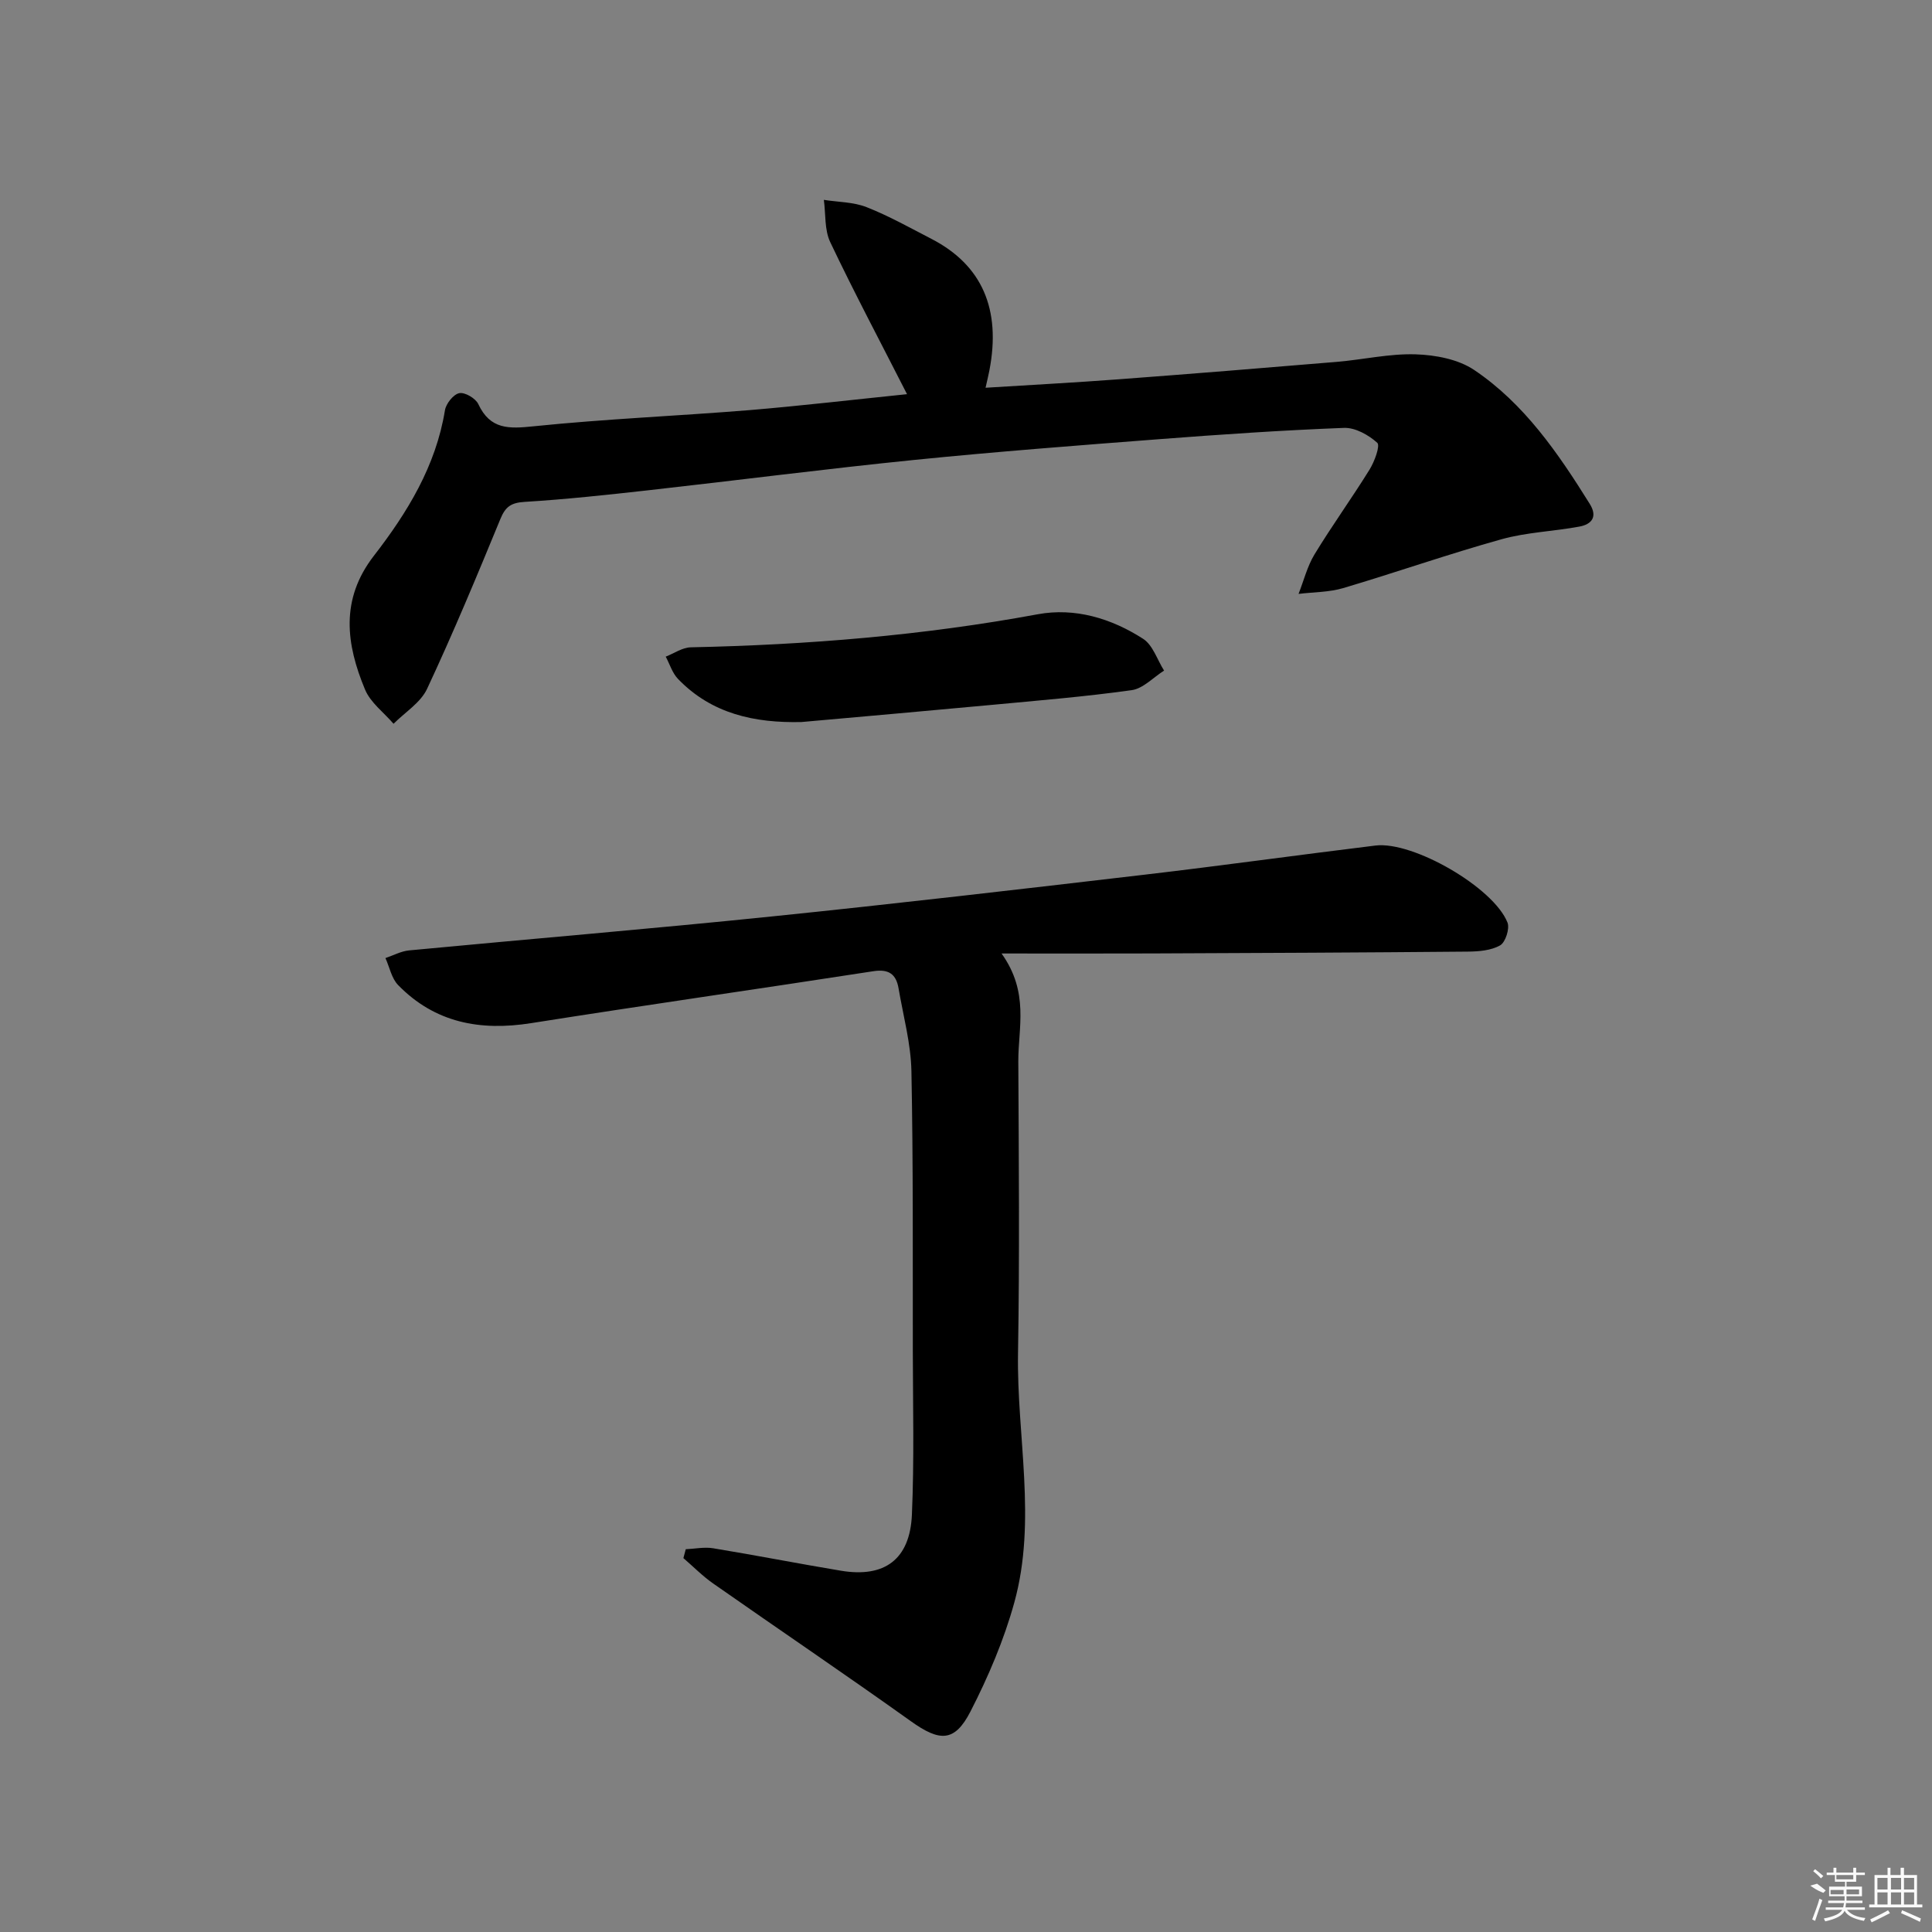 <svg enable-background="new 0 0 400 400" viewBox="0 0 400 400" xmlns="http://www.w3.org/2000/svg"><rect x="0" y="0" width="400" height="400" fill="#808080" stroke="none"/><path d="m207.36 197.41c5.78 8.08 3.44 15.38 3.47 22.36.1 20.12.28 40.25-.06 60.36-.29 17.23 3.94 34.61-.77 51.66-2.14 7.76-5.38 15.35-9.06 22.53-3.31 6.45-6.41 6.28-12.34 2.05-13.53-9.66-27.31-18.98-40.94-28.52-2.21-1.54-4.12-3.5-6.17-5.26.16-.61.33-1.23.49-1.84 1.89-.08 3.83-.5 5.66-.2 8.84 1.45 17.63 3.18 26.46 4.65 9.04 1.51 14.29-2.33 14.7-11.59.49-11.26.21-22.57.19-33.85-.03-19.32.09-38.65-.29-57.97-.11-5.73-1.69-11.44-2.66-17.15-.5-2.95-2.03-4.06-5.23-3.56-23.6 3.65-47.25 7.02-70.84 10.75-10.54 1.67-19.92-.06-27.54-7.88-1.36-1.39-1.77-3.7-2.63-5.59 1.63-.55 3.23-1.43 4.9-1.59 24.97-2.37 49.96-4.45 74.91-7.01 25.77-2.64 51.5-5.64 77.23-8.65 16-1.87 31.95-4.1 47.94-6.05 7.77-.95 24.47 8.69 27.33 15.95.49 1.25-.42 4.09-1.53 4.72-1.87 1.06-4.41 1.27-6.67 1.29-21.82.2-43.64.29-65.46.38-9.91.04-19.85.01-31.09.01z"/><path d="m187.79 81.61c-5.49-10.78-10.93-21.02-15.9-31.48-1.21-2.55-.92-5.81-1.32-8.75 2.96.47 6.12.43 8.85 1.51 4.63 1.82 9.01 4.29 13.45 6.58 10.44 5.4 14.43 14.53 11.97 27.24-.18.95-.42 1.89-.79 3.57 9.44-.59 18.5-1.07 27.55-1.75 15.06-1.13 30.12-2.35 45.18-3.61 5.45-.46 10.89-1.73 16.3-1.56 4.11.13 8.81 1.01 12.12 3.23 10.4 7 17.39 17.23 23.94 27.73 1.67 2.68.41 4.22-2.12 4.7-5.37 1-10.94 1.17-16.16 2.63-11.01 3.07-21.81 6.86-32.77 10.11-2.94.87-6.16.82-9.24 1.2 1.08-2.74 1.8-5.69 3.3-8.17 3.63-5.97 7.73-11.64 11.41-17.58 1.02-1.65 2.23-4.94 1.59-5.53-1.8-1.63-4.57-3.18-6.89-3.09-12.78.49-25.55 1.36-38.3 2.34-16.89 1.3-33.79 2.59-50.64 4.29-18.34 1.85-36.63 4.22-54.95 6.27-8.57.96-17.16 1.89-25.76 2.42-2.79.17-3.97.99-5.01 3.54-4.86 11.81-9.77 23.61-15.18 35.17-1.34 2.87-4.58 4.85-6.94 7.23-2.01-2.34-4.77-4.37-5.9-7.08-3.92-9.39-5.18-18.65 1.82-27.69 6.93-8.95 12.84-18.58 14.72-30.13.22-1.38 1.75-3.3 2.96-3.55 1.15-.24 3.38 1.06 3.94 2.25 2.48 5.31 6.33 5.14 11.45 4.61 14.87-1.53 29.83-2.14 44.73-3.35 10.73-.9 21.46-2.16 32.59-3.3z"/><path d="m165.92 149.49c-9.67.22-18.58-1.68-25.56-8.94-1.17-1.22-1.7-3.05-2.53-4.6 1.73-.67 3.45-1.9 5.2-1.93 24.11-.51 48.06-2.45 71.81-6.84 7.71-1.43 15.26.85 21.83 5.08 2.02 1.3 2.92 4.34 4.34 6.58-2.23 1.4-4.33 3.72-6.71 4.05-9.69 1.36-19.46 2.15-29.2 3.07-13.05 1.22-26.12 2.36-39.18 3.53z"/><g fill="#fafafa"><path d="m374.8 390.4 1.4-.4c.7.5 1.3 1 1.8 1.4l-.5.5c-1.5-.6-2.1-1.1-2.7-1.5zm1 7.3-.6-.3c.5-1.4 1.1-2.8 1.5-4.3.2.1.4.2.6.3-.5 1.3-1 2.8-1.5 4.3zm-.4-10.3.4-.4c.4.3 1 .8 1.7 1.4l-.5.5c-.4-.5-1-1-1.6-1.5zm2.5.3h1.7v-1h.6v1h3.5v-1h.6v1h1.8v.5h-1.8v1.4h-2v1h3.2v2h-3.2v.9h3.3v.5h-3.4c0 .3-.1.6-.1.9h4v.5h-3.7c.7.9 1.9 1.5 3.8 1.7-.1.2-.2.4-.3.6-2.1-.4-3.5-1.1-4-2.1-.4 1-1.8 1.7-4 2.2-.1-.2-.2-.4-.3-.6 2.1-.4 3.4-1 3.8-1.8h-3.4v-.5h3.6c.1-.3.1-.6.2-.9h-3.3v-.5h3.4c0-.3 0-.6 0-.9h-3.2v-2h3.3v-1h-2.1v-1.4h-1.7v-.5zm1.1 3.5v1h2.7c0-.3 0-.4 0-.4 0-.1 0-.2 0-.2 0-.1 0-.2 0-.3h-2.7zm1.2-3v.9h3.5v-.9zm4.7 3h-2.6v.6.4h2.6z"/><path d="m393.6 386.7h.6v1.5h2.7v6.1h1.1v.6h-11v-.6h1.1v-6.1h2.7v-1.5h.6v1.5h2.1v-1.5zm-2.7 8.8.4.6c-1.2.6-2.5 1.3-3.8 1.9-.1-.2-.2-.4-.3-.6 1.2-.6 2.5-1.2 3.7-1.9zm-2.2-6.7v2.4h2.1v-2.4zm0 3v2.5h2.1v-2.5zm2.8-3v2.4h2.1v-2.4zm0 3v2.5h2.1v-2.5zm6 6.1c-1.4-.7-2.7-1.3-3.9-1.8l.2-.6c1.5.6 2.7 1.2 3.9 1.7zm-1.2-9.1h-2.1v2.4h2.1zm-2.1 3v2.5h2.1v-2.5z"/></g></svg>